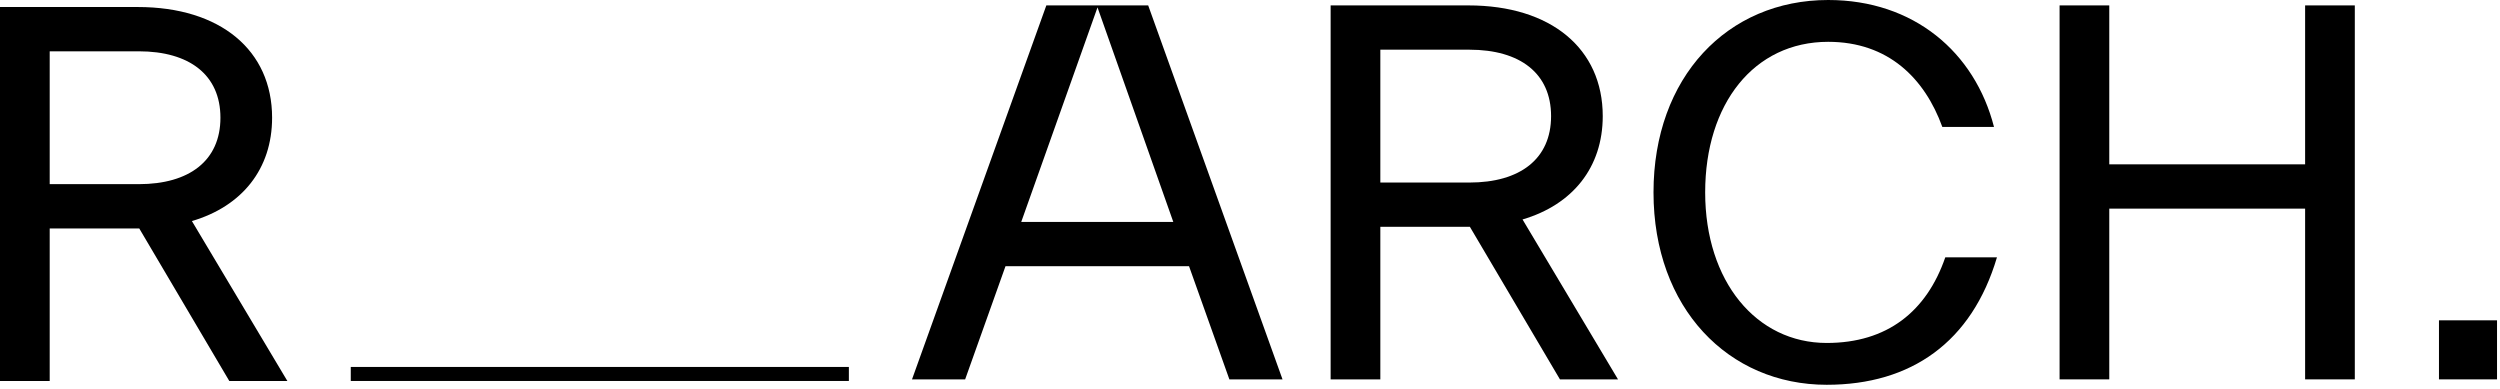<svg width="276" height="43" viewBox="0 0 276 43" fill="none" xmlns="http://www.w3.org/2000/svg">
<path d="M21.186 24.405L31.724 42.06H25.314L15.373 25.22H15.21H5.487V42.06H0V0.775H15.21C24.336 0.775 30.04 5.555 30.04 12.997C30.04 18.647 26.727 22.775 21.186 24.405ZM15.319 5.664H5.487V20.331H15.319C20.914 20.331 24.336 17.723 24.336 12.997C24.336 8.271 20.914 5.664 15.319 5.664Z" fill="black"/>
<path d="M38.725 40.511H93.715V42.059H38.725V40.511Z" fill="black"/>
<path d="M275.672 41.882H269.262V35.364H275.672V41.882Z" fill="black"/>
<path d="M254.485 18.143V0.597H259.971V41.882H254.485V23.032H232.864V41.882H227.378V0.597H232.864V18.143H254.485Z" fill="black"/>
<path d="M201.668 42.48C190.804 42.48 182.547 34.006 182.547 21.24C182.547 8.529 190.695 0 201.831 0C211.283 0 218.019 5.758 220.138 14.015H214.434C212.478 8.637 208.459 4.617 201.831 4.617C193.629 4.617 188.251 11.462 188.251 21.24C188.251 31.072 193.9 37.863 201.668 37.863C208.35 37.863 212.696 34.386 214.76 28.41H220.464C217.693 37.754 211.012 42.48 201.668 42.48Z" fill="black"/>
<path d="M168.088 24.228L178.627 41.882H172.217L162.276 25.042H162.113H152.389V41.882H146.902V0.597H162.113C171.239 0.597 176.943 5.378 176.943 12.82C176.943 18.469 173.629 22.598 168.088 24.228ZM162.221 5.486H152.389V20.153H162.221C167.816 20.153 171.239 17.546 171.239 12.82C171.239 8.094 167.816 5.486 162.221 5.486Z" fill="black"/>
<path d="M141.59 41.882H135.723L131.269 29.388H111.007L106.552 41.882H100.686L115.516 0.597H126.76L141.59 41.882ZM121.165 0.815L112.745 24.499H129.531L121.165 0.815Z" fill="black"/>
</svg>
